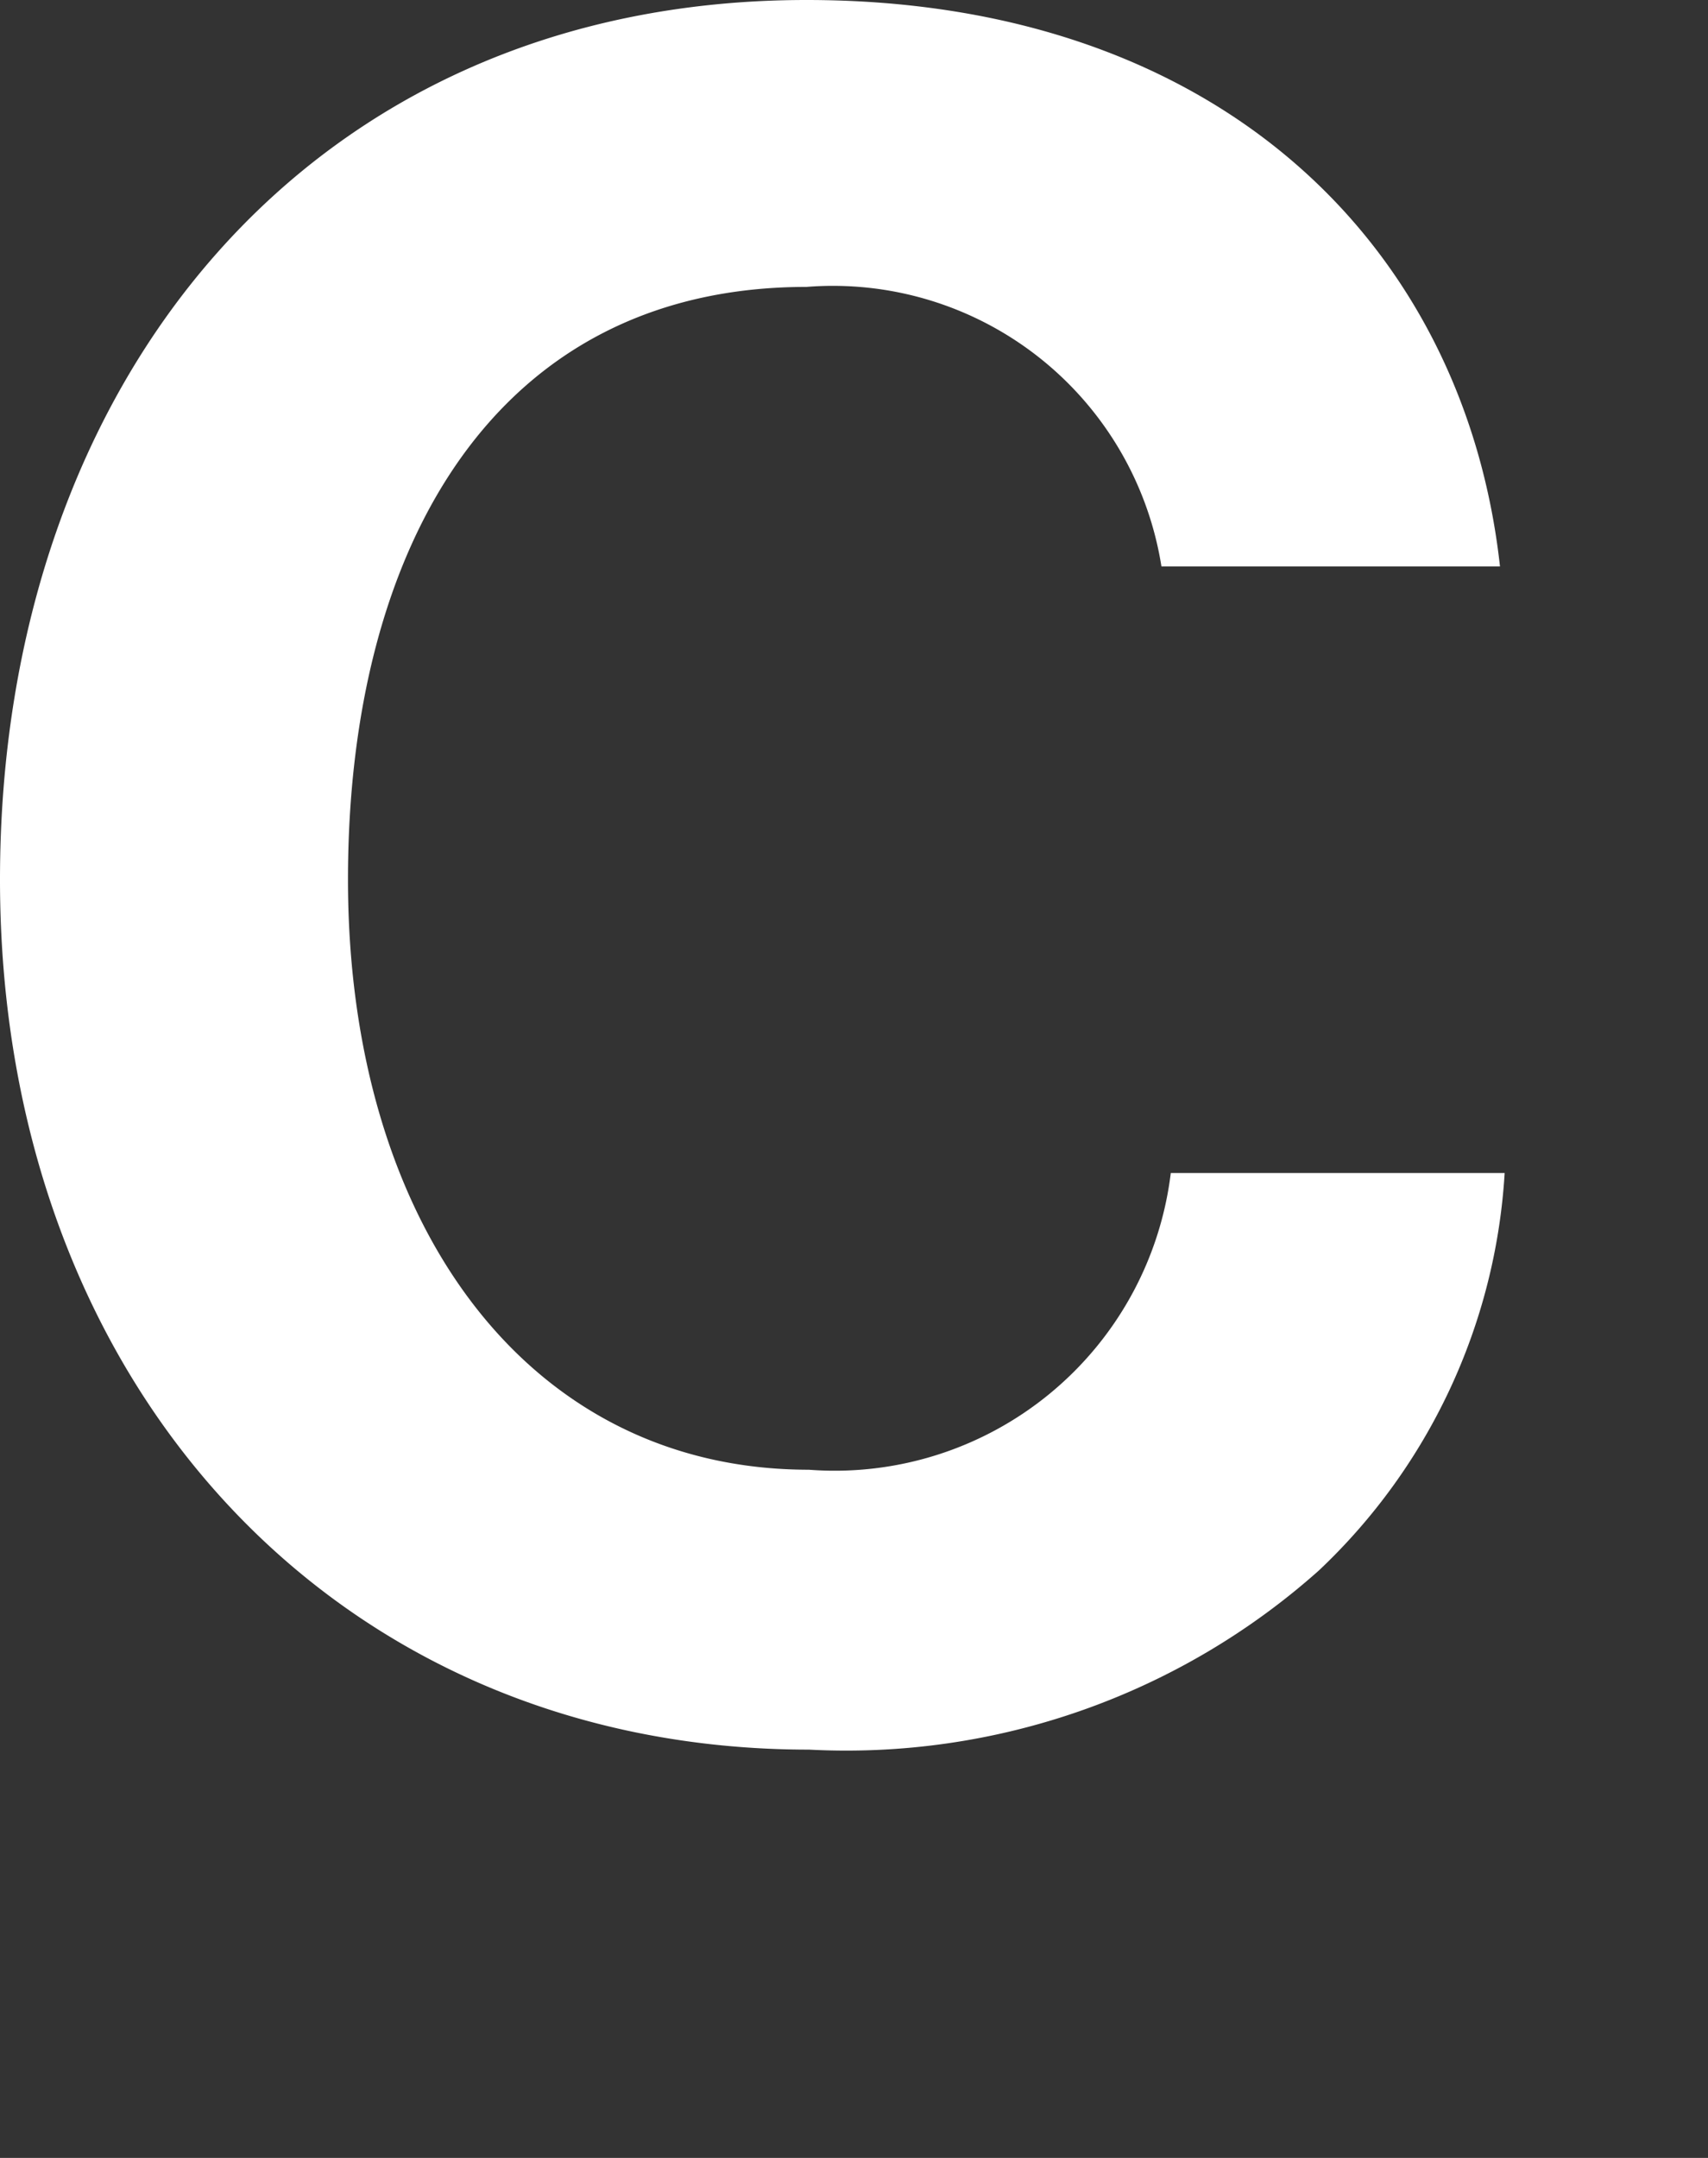 <svg xmlns="http://www.w3.org/2000/svg" width="19" height="24" viewBox="0 0 19 24">
  <rect x="0" y="0" width="19" height="24" fill="#333333" stroke="none"/>
  <g id="mainvisual-txt-c" transform="translate(-38 -28)">
    <path id="Path_1" data-name="Path 1" d="M0,9.782C0,4.237,3.452,0,8.971,0c4.6,0,7.323,2.746,7.715,6.3H12.92A3.7,3.7,0,0,0,8.971,3.191c-3.453,0-5.1,2.877-5.1,6.591,0,3.818,1.987,6.564,5.126,6.564a3.766,3.766,0,0,0,4.027-3.3h3.714a6.62,6.62,0,0,1-2.066,4.42A7.9,7.9,0,0,1,9,19.459c-5.257,0-9-4.054-9-9.677" transform="translate(38 28)" fill="#fff"/>
    <rect id="Rectangle_2" data-name="Rectangle 2" width="19" height="24" transform="translate(38 28)" fill="none"/>
  </g>
</svg>

